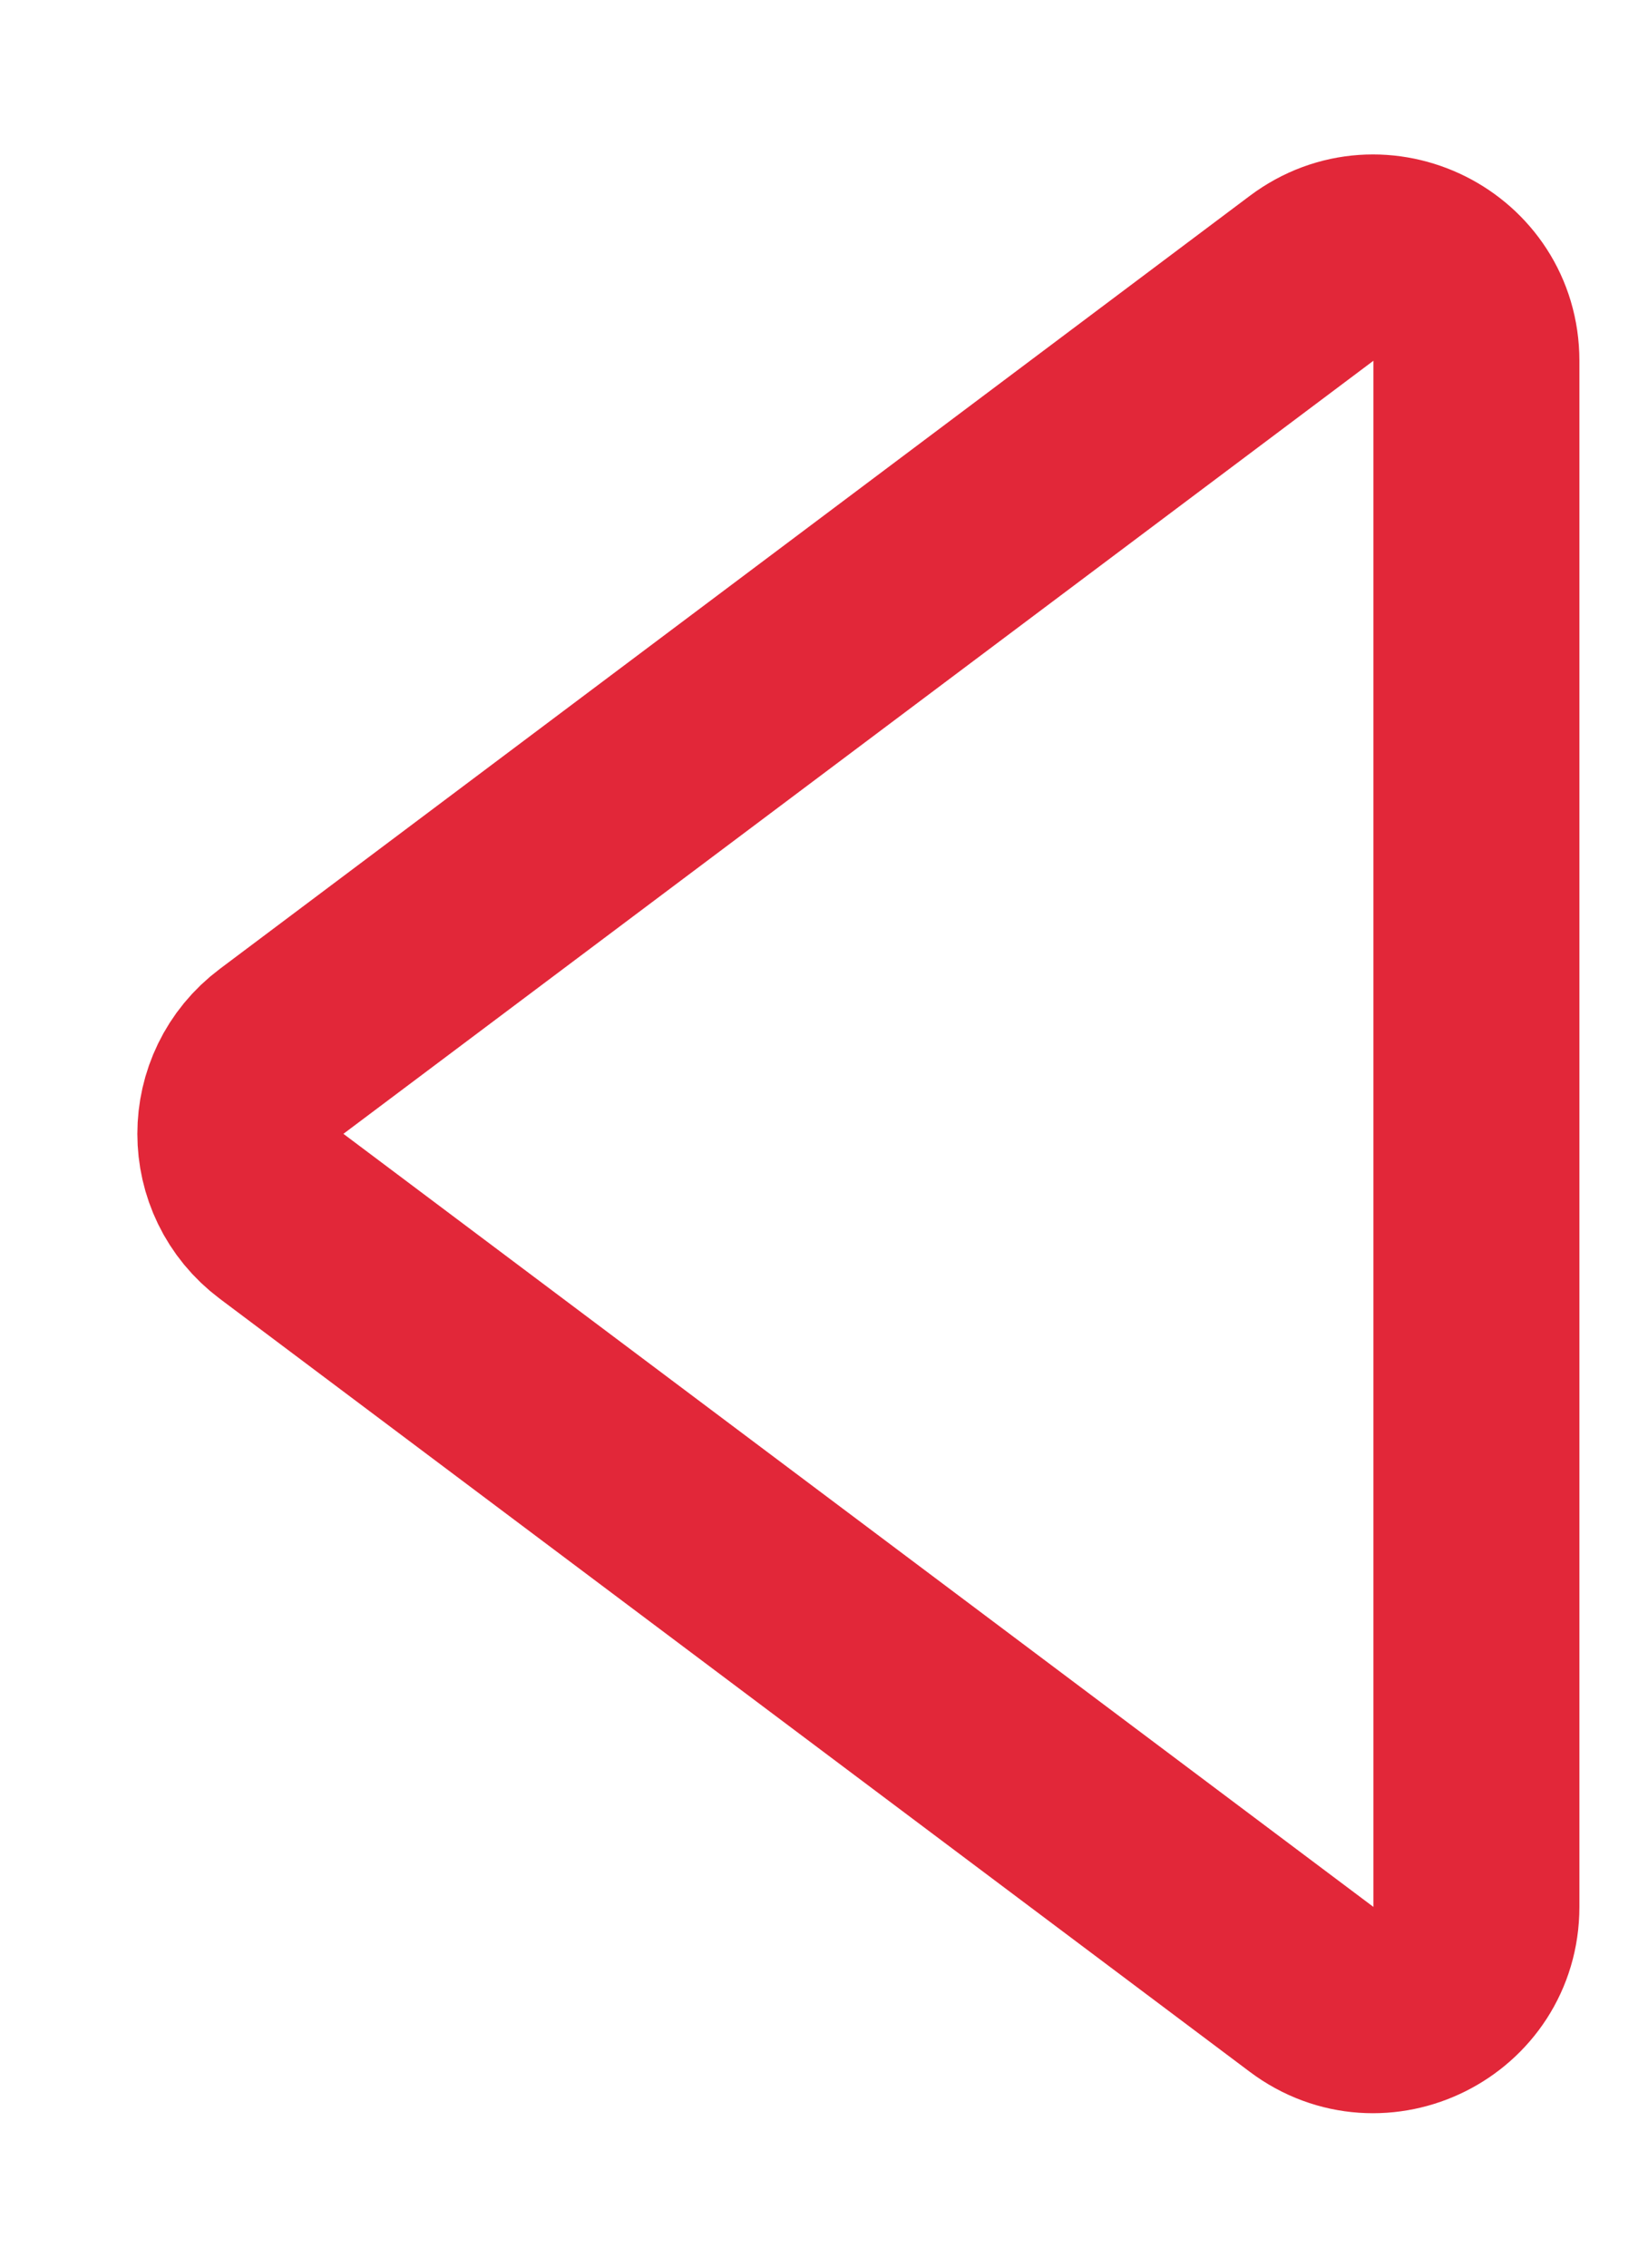 <svg width="8" height="11" viewBox="0 0 8 11" fill="none" xmlns="http://www.w3.org/2000/svg">
<path d="M1.367 5.1C1.1 5.3 1.1 5.7 1.367 5.9L6.367 9.65C6.696 9.897 7.167 9.662 7.167 9.25L7.167 1.75C7.167 1.338 6.696 1.103 6.367 1.35L1.367 5.1Z" stroke="#E22739"/>
</svg>
